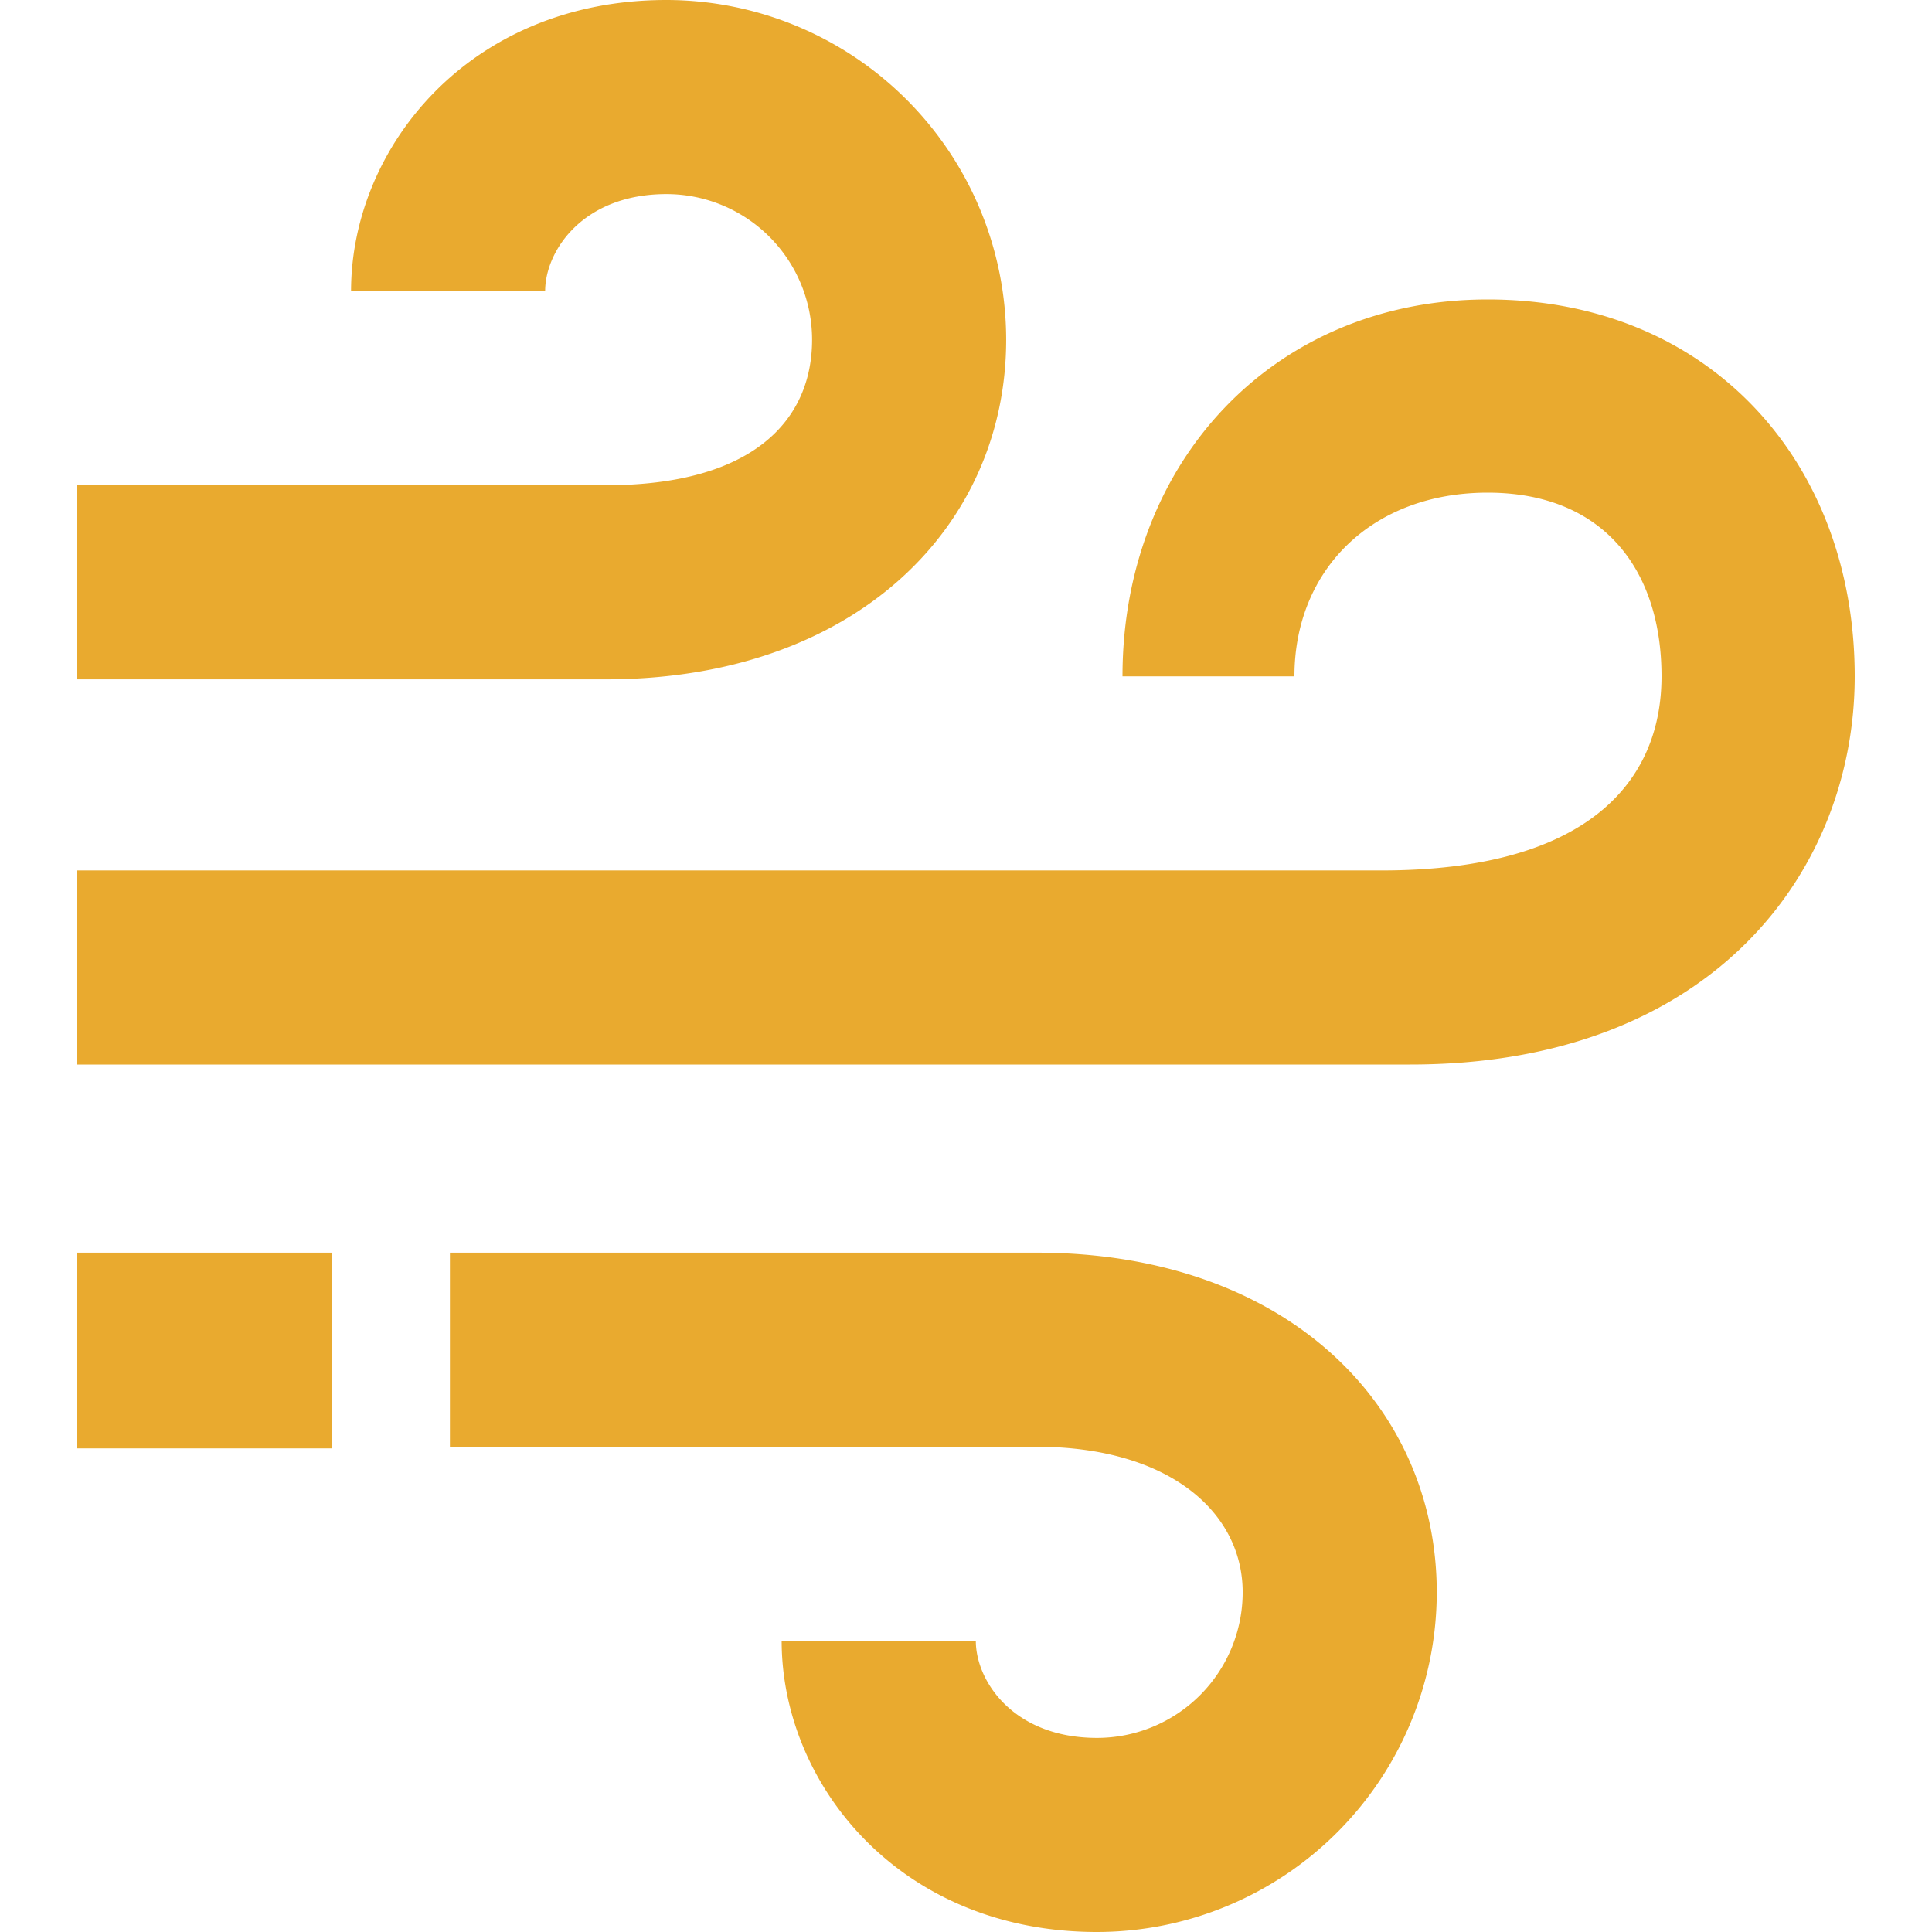 <svg role="img" width="32px" height="32px" viewBox="0 0 24 24" xmlns="http://www.w3.org/2000/svg"><title>Windi CSS</title><path fill="#e9aa2f" d="M4.12 15.561H.96v2.431h3.16zm13.728 4.22A4.224 4.224 0 0113.628 24c-2.452 0-3.918-1.838-3.918-3.617h2.412c0 .5.467 1.206 1.506 1.206a1.81 1.81 0 001.809-1.809c0-.997-.917-1.808-2.563-1.808H5.589v-2.411h7.285c3.097 0 4.974 1.893 4.974 4.22zA4.224 4.224 0 0113.628 24c-2.452 0-3.918-1.838-3.918-3.617h2.412c0 .5.467 1.206 1.506 1.206a1.81 1.81 0 001.809-1.809c0-.997-.917-1.808-2.563-1.808H5.589v-2.411h7.285c3.097 0 4.974 1.893 4.974 4.22zM18.48 3.72c-2.66 0-4.536 2.022-4.536 4.682h2.136c0-1.322.96-2.282 2.4-2.282s2.16.96 2.16 2.282-.935 2.411-3.48 2.411H.96v2.411h16.56c3.769 0 5.52-2.422 5.52-4.822 0-2.66-1.8-4.682-4.56-4.682zm-5.981.5A4.224 4.224 0 008.279 0C5.827 0 4.361 1.838 4.361 3.617h2.411c0-.5.468-1.206 1.507-1.206a1.81 1.81 0 011.809 1.809c0 .997-.728 1.808-2.563 1.808H.96v2.411h6.565c3.097 0 4.974-1.893 4.974-4.22zA4.224 4.224 0 008.279 0C5.827 0 4.361 1.838 4.361 3.617h2.411c0-.5.468-1.206 1.507-1.206a1.81 1.81 0 011.809 1.809c0 .997-.728 1.808-2.563 1.808H.96v2.411h6.565c3.097 0 4.974-1.893 4.974-4.22z"/></svg>